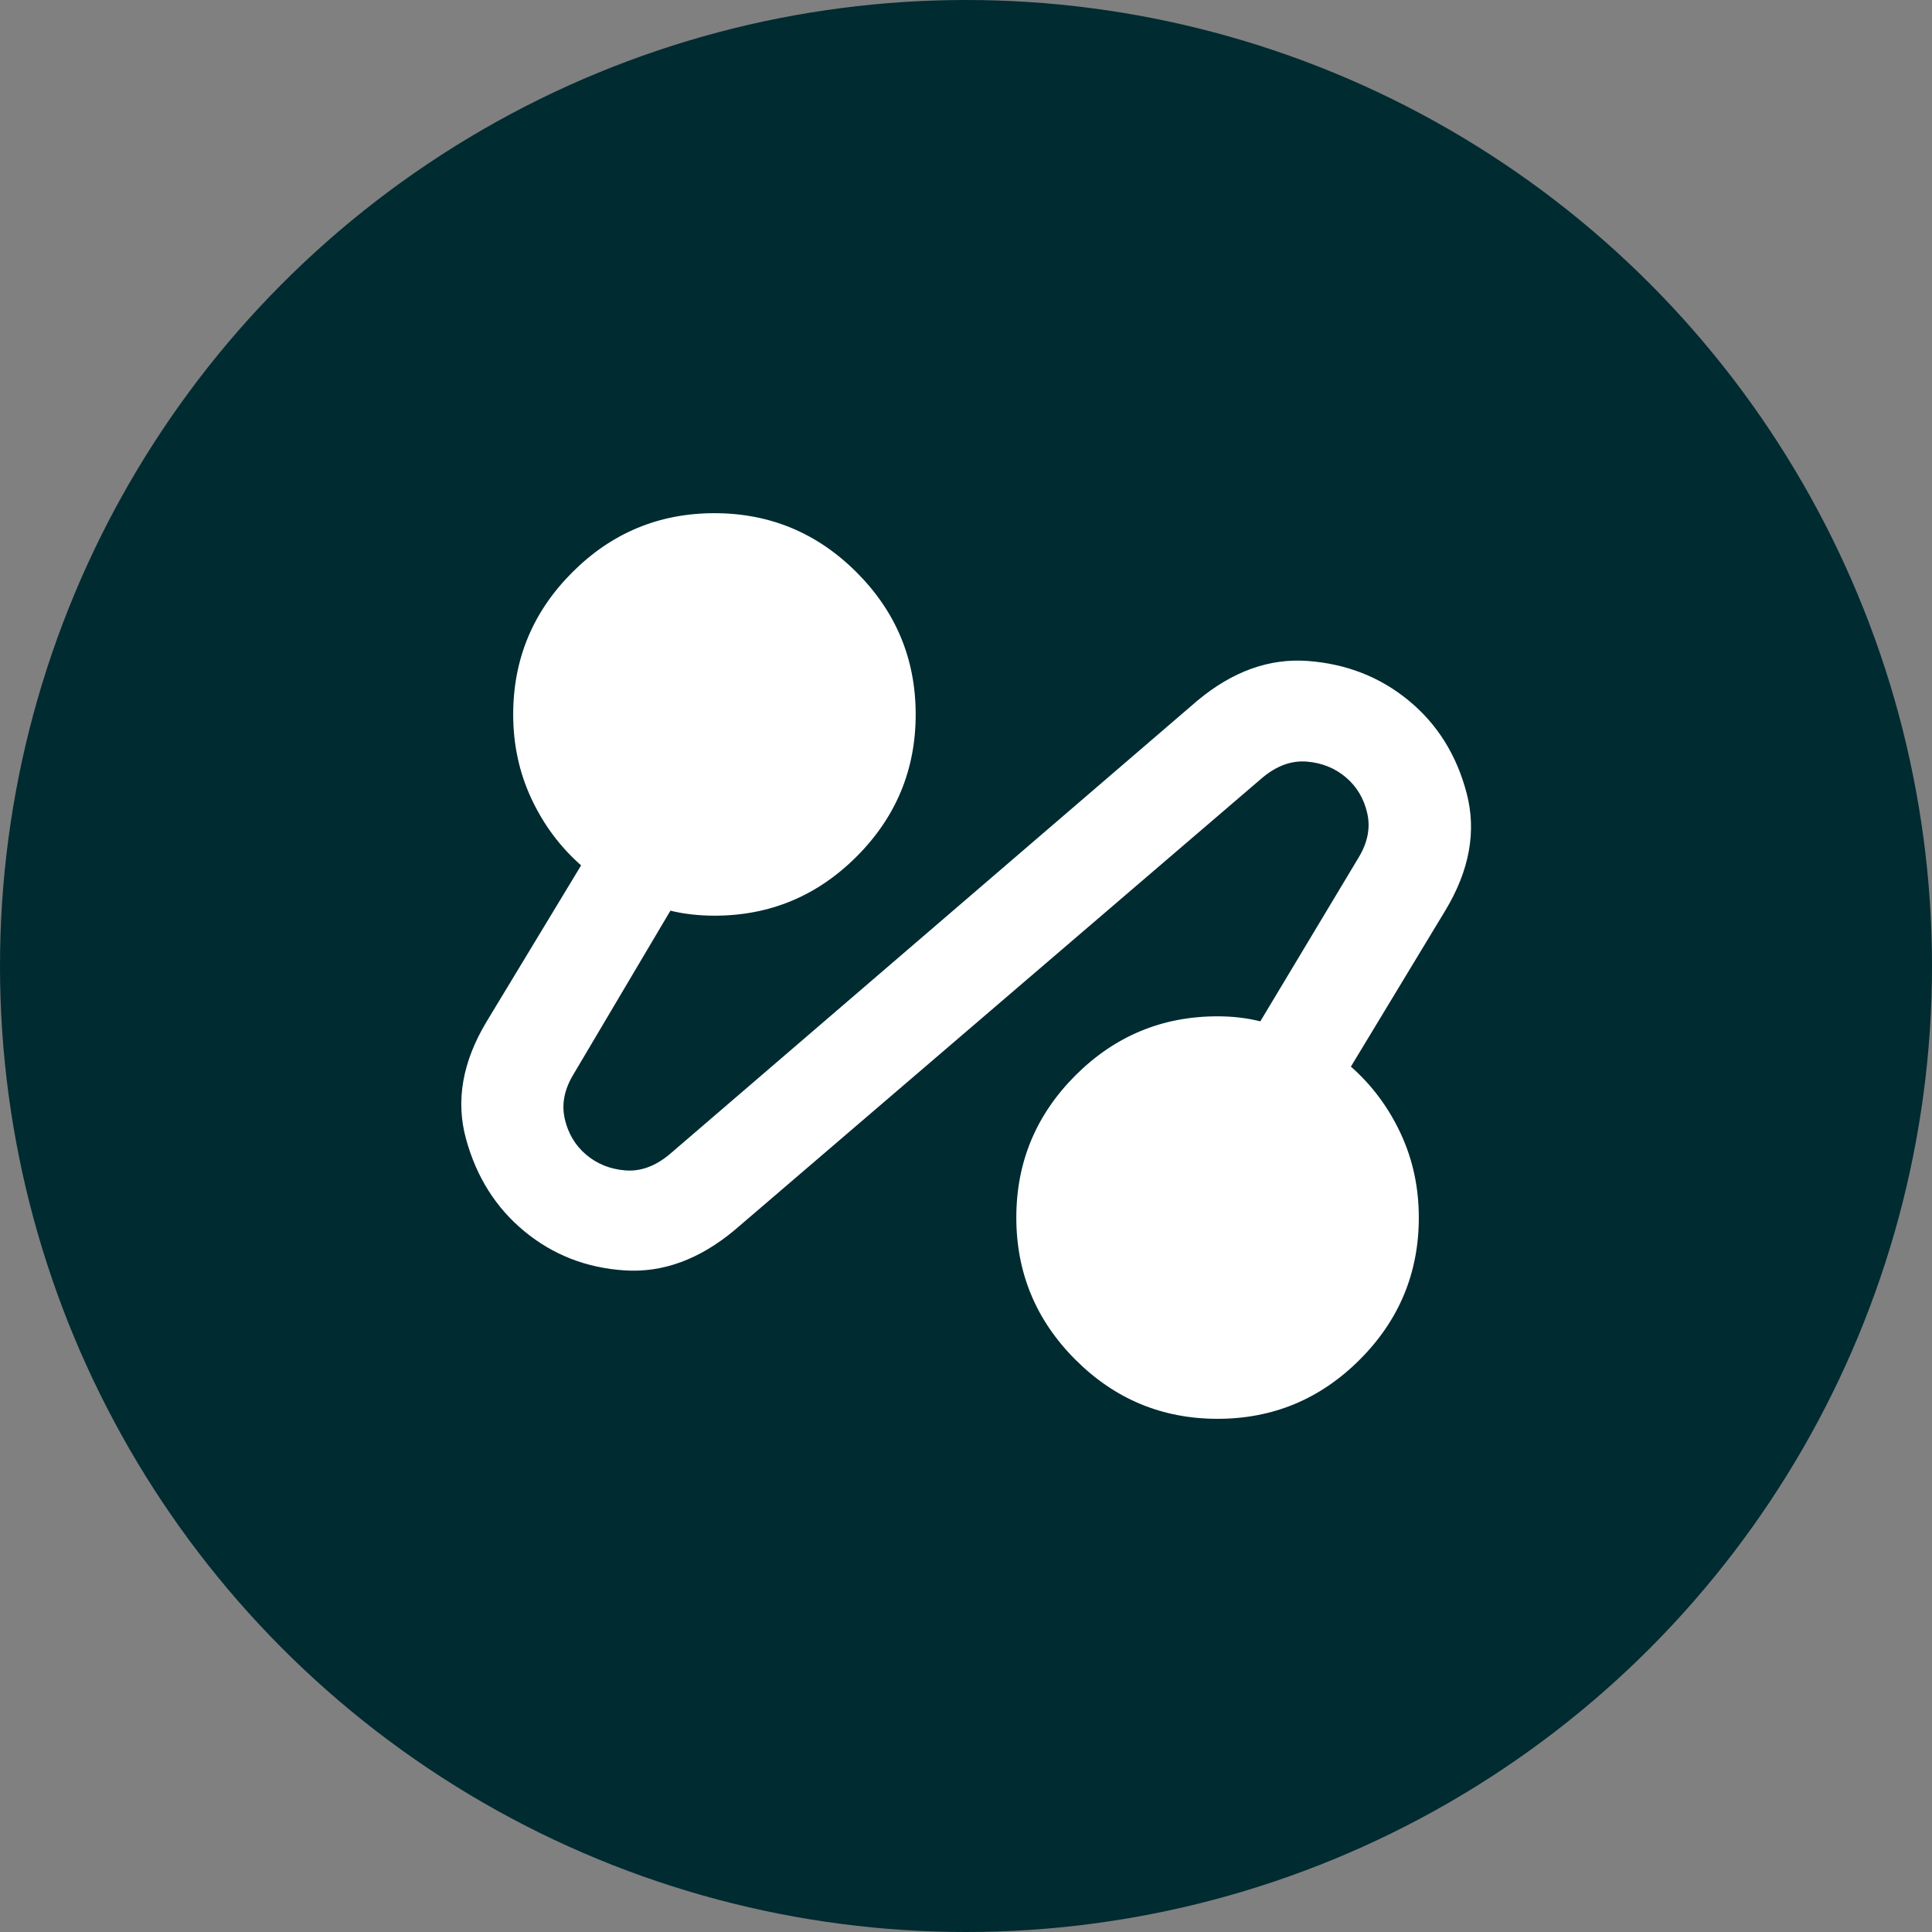 <svg width="160" height="160" viewBox="0 0 160 160" fill="none" xmlns="http://www.w3.org/2000/svg">
<rect x="0" y="0" width="160" height="160" fill="#808080" stroke="none"/>
<circle cx="80" cy="80" r="80" fill="#002B31"/>
<path d="M60.833 101.875C57.917 104.306 54.879 105.417 51.719 105.208C48.559 105 45.799 103.924 43.438 101.979C41.076 100.035 39.462 97.483 38.594 94.323C37.726 91.163 38.299 87.917 40.312 84.583L48.125 71.667C46.389 70.139 45.017 68.299 44.01 66.146C43.004 63.993 42.5 61.667 42.5 59.167C42.5 54.583 44.132 50.66 47.396 47.396C50.66 44.132 54.583 42.5 59.167 42.5C63.75 42.5 67.674 44.132 70.938 47.396C74.201 50.66 75.833 54.583 75.833 59.167C75.833 63.75 74.201 67.674 70.938 70.938C67.674 74.201 63.75 75.833 59.167 75.833C58.542 75.833 57.917 75.799 57.292 75.729C56.667 75.66 56.076 75.556 55.521 75.417L47.5 88.958C46.736 90.208 46.493 91.441 46.771 92.656C47.049 93.871 47.639 94.861 48.542 95.625C49.444 96.389 50.521 96.823 51.771 96.927C53.021 97.031 54.236 96.597 55.417 95.625L99.167 58.021C102.083 55.59 105.139 54.496 108.333 54.74C111.528 54.983 114.306 56.076 116.667 58.021C119.028 59.965 120.625 62.517 121.458 65.677C122.292 68.837 121.701 72.083 119.688 75.417L111.875 88.333C113.611 89.861 114.983 91.701 115.99 93.854C116.997 96.007 117.5 98.333 117.5 100.833C117.5 105.417 115.868 109.34 112.604 112.604C109.34 115.868 105.417 117.5 100.833 117.5C96.25 117.5 92.326 115.868 89.062 112.604C85.799 109.34 84.167 105.417 84.167 100.833C84.167 96.25 85.799 92.326 89.062 89.062C92.326 85.799 96.25 84.167 100.833 84.167C101.458 84.167 102.066 84.201 102.656 84.271C103.247 84.34 103.819 84.444 104.375 84.583L112.5 71.042C113.264 69.792 113.507 68.559 113.229 67.344C112.951 66.129 112.361 65.139 111.458 64.375C110.556 63.611 109.479 63.177 108.229 63.073C106.979 62.969 105.764 63.403 104.583 64.375L60.833 101.875Z" fill="white"/>
</svg>
